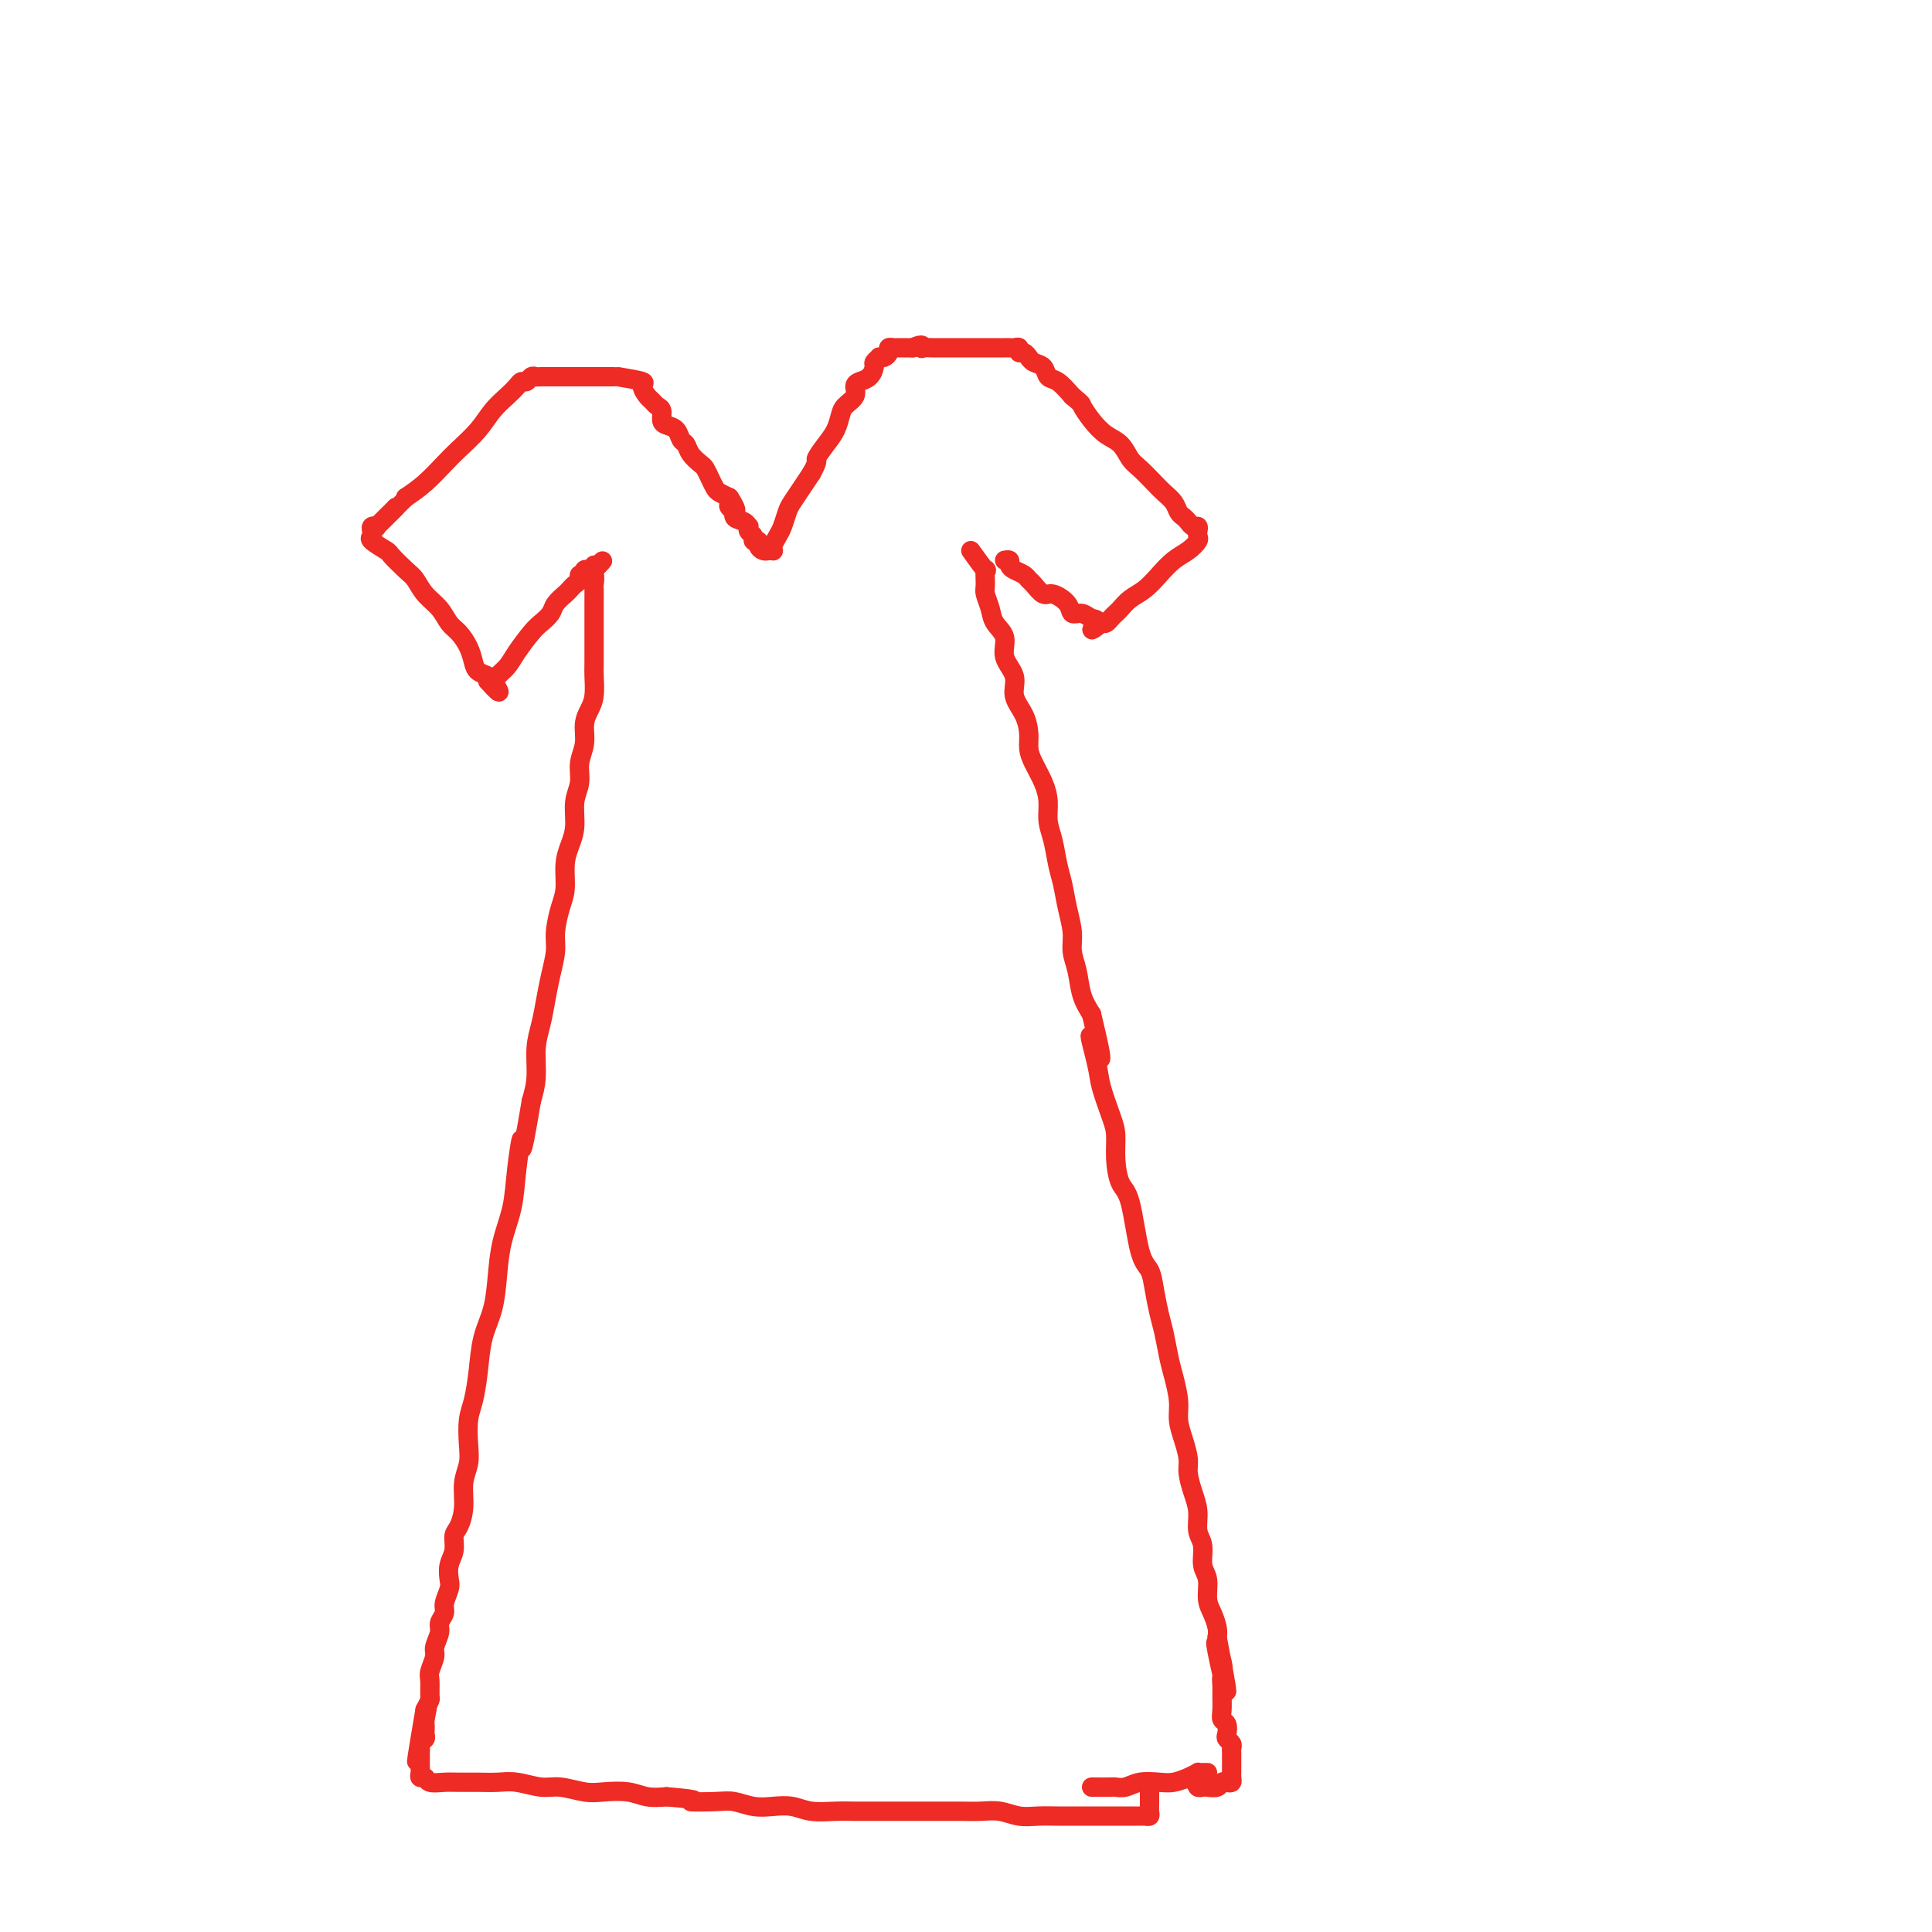 <svg viewBox='0 0 400 400' version='1.1' xmlns='http://www.w3.org/2000/svg' xmlns:xlink='http://www.w3.org/1999/xlink'><g fill='none' stroke='#EE2B24' stroke-width='4' stroke-linecap='round' stroke-linejoin='round'><path d='M128,78c2.137,0.364 4.274,0.728 5,1c0.726,0.272 0.041,0.453 0,1c-0.041,0.547 0.563,1.460 1,2c0.437,0.540 0.708,0.708 1,1c0.292,0.292 0.607,0.707 1,1c0.393,0.293 0.865,0.464 1,1c0.135,0.536 -0.066,1.438 0,2c0.066,0.562 0.398,0.783 1,1c0.602,0.217 1.475,0.429 2,1c0.525,0.571 0.704,1.500 1,2c0.296,0.500 0.709,0.570 1,1c0.291,0.430 0.459,1.218 1,2c0.541,0.782 1.454,1.557 2,2c0.546,0.443 0.727,0.552 1,1c0.273,0.448 0.640,1.233 1,2c0.360,0.767 0.712,1.514 1,2c0.288,0.486 0.511,0.710 1,1c0.489,0.290 1.245,0.645 2,1'/><path d='M151,103c2.716,4.195 0.507,2.683 0,2c-0.507,-0.683 0.687,-0.538 1,0c0.313,0.538 -0.257,1.468 0,2c0.257,0.532 1.341,0.667 2,1c0.659,0.333 0.894,0.864 1,1c0.106,0.136 0.085,-0.122 0,0c-0.085,0.122 -0.234,0.624 0,1c0.234,0.376 0.850,0.626 1,1c0.150,0.374 -0.166,0.871 0,1c0.166,0.129 0.814,-0.109 1,0c0.186,0.109 -0.090,0.565 0,1c0.090,0.435 0.546,0.849 1,1c0.454,0.151 0.905,0.038 1,0c0.095,-0.038 -0.168,-0.002 0,0c0.168,0.002 0.766,-0.029 1,0c0.234,0.029 0.104,0.117 0,0c-0.104,-0.117 -0.183,-0.439 0,-1c0.183,-0.561 0.629,-1.361 1,-2c0.371,-0.639 0.666,-1.119 1,-2c0.334,-0.881 0.708,-2.164 1,-3c0.292,-0.836 0.502,-1.225 1,-2c0.498,-0.775 1.285,-1.936 2,-3c0.715,-1.064 1.357,-2.032 2,-3'/><path d='M168,98c1.681,-3.010 0.883,-2.536 1,-3c0.117,-0.464 1.149,-1.867 2,-3c0.851,-1.133 1.520,-1.995 2,-3c0.480,-1.005 0.772,-2.153 1,-3c0.228,-0.847 0.393,-1.392 1,-2c0.607,-0.608 1.655,-1.280 2,-2c0.345,-0.720 -0.014,-1.488 0,-2c0.014,-0.512 0.400,-0.768 1,-1c0.600,-0.232 1.414,-0.441 2,-1c0.586,-0.559 0.944,-1.470 1,-2c0.056,-0.530 -0.191,-0.681 0,-1c0.191,-0.319 0.821,-0.807 1,-1c0.179,-0.193 -0.093,-0.090 0,0c0.093,0.090 0.551,0.168 1,0c0.449,-0.168 0.890,-0.581 1,-1c0.110,-0.419 -0.111,-0.844 0,-1c0.111,-0.156 0.555,-0.042 1,0c0.445,0.042 0.893,0.011 1,0c0.107,-0.011 -0.126,-0.003 0,0c0.126,0.003 0.611,0.001 1,0c0.389,-0.001 0.683,-0.000 1,0c0.317,0.000 0.659,0.000 1,0'/><path d='M189,72c2.180,-1.083 2.131,-0.290 2,0c-0.131,0.290 -0.344,0.078 0,0c0.344,-0.078 1.243,-0.021 2,0c0.757,0.021 1.371,0.006 2,0c0.629,-0.006 1.273,-0.001 2,0c0.727,0.001 1.538,0.000 2,0c0.462,-0.000 0.575,-0.000 1,0c0.425,0.000 1.160,0.000 2,0c0.840,-0.000 1.784,-0.000 2,0c0.216,0.000 -0.297,0.000 0,0c0.297,-0.000 1.403,-0.000 2,0c0.597,0.000 0.684,0.000 1,0c0.316,-0.000 0.859,-0.001 1,0c0.141,0.001 -0.121,0.004 0,0c0.121,-0.004 0.624,-0.016 1,0c0.376,0.016 0.627,0.061 1,0c0.373,-0.061 0.870,-0.227 1,0c0.130,0.227 -0.107,0.849 0,1c0.107,0.151 0.557,-0.168 1,0c0.443,0.168 0.877,0.823 1,1c0.123,0.177 -0.067,-0.123 0,0c0.067,0.123 0.391,0.668 1,1c0.609,0.332 1.503,0.450 2,1c0.497,0.550 0.595,1.533 1,2c0.405,0.467 1.116,0.419 2,1c0.884,0.581 1.942,1.790 3,3'/><path d='M222,82c2.226,1.861 1.790,1.514 2,2c0.210,0.486 1.066,1.806 2,3c0.934,1.194 1.945,2.263 3,3c1.055,0.737 2.155,1.142 3,2c0.845,0.858 1.434,2.169 2,3c0.566,0.831 1.107,1.182 2,2c0.893,0.818 2.137,2.103 3,3c0.863,0.897 1.345,1.406 2,2c0.655,0.594 1.485,1.273 2,2c0.515,0.727 0.716,1.500 1,2c0.284,0.500 0.651,0.725 1,1c0.349,0.275 0.682,0.599 1,1c0.318,0.401 0.623,0.880 1,1c0.377,0.120 0.828,-0.119 1,0c0.172,0.119 0.065,0.598 0,1c-0.065,0.402 -0.089,0.729 0,1c0.089,0.271 0.292,0.485 0,1c-0.292,0.515 -1.079,1.331 -2,2c-0.921,0.669 -1.977,1.191 -3,2c-1.023,0.809 -2.014,1.904 -3,3c-0.986,1.096 -1.966,2.191 -3,3c-1.034,0.809 -2.122,1.331 -3,2c-0.878,0.669 -1.545,1.486 -2,2c-0.455,0.514 -0.699,0.725 -1,1c-0.301,0.275 -0.658,0.612 -1,1c-0.342,0.388 -0.669,0.825 -1,1c-0.331,0.175 -0.665,0.087 -1,0'/><path d='M228,129c-3.284,2.673 -1.494,0.854 -1,0c0.494,-0.854 -0.308,-0.745 -1,-1c-0.692,-0.255 -1.273,-0.876 -2,-1c-0.727,-0.124 -1.599,0.247 -2,0c-0.401,-0.247 -0.331,-1.113 -1,-2c-0.669,-0.887 -2.076,-1.796 -3,-2c-0.924,-0.204 -1.364,0.296 -2,0c-0.636,-0.296 -1.467,-1.389 -2,-2c-0.533,-0.611 -0.769,-0.742 -1,-1c-0.231,-0.258 -0.458,-0.644 -1,-1c-0.542,-0.356 -1.399,-0.684 -2,-1c-0.601,-0.316 -0.944,-0.621 -1,-1c-0.056,-0.379 0.177,-0.833 0,-1c-0.177,-0.167 -0.765,-0.048 -1,0c-0.235,0.048 -0.118,0.024 0,0'/><path d='M127,78c-1.932,-0.000 -3.865,-0.000 -5,0c-1.135,0.000 -1.474,0.000 -2,0c-0.526,-0.000 -1.240,-0.000 -2,0c-0.760,0.000 -1.566,0.000 -2,0c-0.434,-0.000 -0.498,-0.001 -1,0c-0.502,0.001 -1.444,0.004 -2,0c-0.556,-0.004 -0.726,-0.016 -1,0c-0.274,0.016 -0.650,0.059 -1,0c-0.350,-0.059 -0.673,-0.221 -1,0c-0.327,0.221 -0.657,0.824 -1,1c-0.343,0.176 -0.699,-0.074 -1,0c-0.301,0.074 -0.549,0.474 -1,1c-0.451,0.526 -1.106,1.178 -2,2c-0.894,0.822 -2.027,1.812 -3,3c-0.973,1.188 -1.786,2.572 -3,4c-1.214,1.428 -2.831,2.898 -4,4c-1.169,1.102 -1.892,1.835 -3,3c-1.108,1.165 -2.602,2.761 -4,4c-1.398,1.239 -2.699,2.119 -4,3'/><path d='M84,103c-4.211,4.056 -2.238,2.197 -2,2c0.238,-0.197 -1.261,1.267 -2,2c-0.739,0.733 -0.720,0.735 -1,1c-0.280,0.265 -0.859,0.792 -1,1c-0.141,0.208 0.155,0.096 0,0c-0.155,-0.096 -0.763,-0.176 -1,0c-0.237,0.176 -0.105,0.609 0,1c0.105,0.391 0.181,0.742 0,1c-0.181,0.258 -0.621,0.424 0,1c0.621,0.576 2.301,1.561 3,2c0.699,0.439 0.418,0.333 1,1c0.582,0.667 2.029,2.108 3,3c0.971,0.892 1.467,1.235 2,2c0.533,0.765 1.102,1.951 2,3c0.898,1.049 2.125,1.961 3,3c0.875,1.039 1.399,2.204 2,3c0.601,0.796 1.279,1.221 2,2c0.721,0.779 1.486,1.910 2,3c0.514,1.090 0.777,2.137 1,3c0.223,0.863 0.406,1.540 1,2c0.594,0.460 1.598,0.703 2,1c0.402,0.297 0.201,0.649 0,1'/><path d='M101,141c3.948,4.476 1.819,1.167 1,0c-0.819,-1.167 -0.329,-0.193 0,0c0.329,0.193 0.496,-0.395 1,-1c0.504,-0.605 1.343,-1.226 2,-2c0.657,-0.774 1.131,-1.702 2,-3c0.869,-1.298 2.135,-2.967 3,-4c0.865,-1.033 1.331,-1.428 2,-2c0.669,-0.572 1.541,-1.319 2,-2c0.459,-0.681 0.505,-1.295 1,-2c0.495,-0.705 1.438,-1.499 2,-2c0.562,-0.501 0.743,-0.708 1,-1c0.257,-0.292 0.590,-0.671 1,-1c0.410,-0.329 0.899,-0.610 1,-1c0.101,-0.390 -0.184,-0.889 0,-1c0.184,-0.111 0.838,0.168 1,0c0.162,-0.168 -0.167,-0.781 0,-1c0.167,-0.219 0.829,-0.042 1,0c0.171,0.042 -0.150,-0.051 0,0c0.150,0.051 0.771,0.244 1,0c0.229,-0.244 0.065,-0.927 0,-1c-0.065,-0.073 -0.033,0.463 0,1'/><path d='M123,118c3.403,-3.589 0.912,-1.061 0,0c-0.912,1.061 -0.244,0.655 0,1c0.244,0.345 0.065,1.441 0,2c-0.065,0.559 -0.017,0.580 0,1c0.017,0.420 0.004,1.237 0,2c-0.004,0.763 -0.000,1.471 0,2c0.000,0.529 -0.003,0.879 0,3c0.003,2.121 0.011,6.012 0,8c-0.011,1.988 -0.040,2.071 0,3c0.040,0.929 0.150,2.702 0,4c-0.150,1.298 -0.561,2.122 -1,3c-0.439,0.878 -0.906,1.812 -1,3c-0.094,1.188 0.186,2.631 0,4c-0.186,1.369 -0.837,2.662 -1,4c-0.163,1.338 0.163,2.719 0,4c-0.163,1.281 -0.813,2.460 -1,4c-0.187,1.540 0.091,3.439 0,5c-0.091,1.561 -0.550,2.784 -1,4c-0.450,1.216 -0.890,2.424 -1,4c-0.110,1.576 0.111,3.519 0,5c-0.111,1.481 -0.555,2.499 -1,4c-0.445,1.501 -0.893,3.485 -1,5c-0.107,1.515 0.125,2.560 0,4c-0.125,1.440 -0.607,3.276 -1,5c-0.393,1.724 -0.696,3.335 -1,5c-0.304,1.665 -0.607,3.384 -1,5c-0.393,1.616 -0.875,3.127 -1,5c-0.125,1.873 0.107,4.106 0,6c-0.107,1.894 -0.554,3.447 -1,5'/><path d='M110,228c-2.412,14.549 -1.942,8.920 -2,8c-0.058,-0.920 -0.644,2.868 -1,6c-0.356,3.132 -0.480,5.609 -1,8c-0.520,2.391 -1.435,4.697 -2,7c-0.565,2.303 -0.781,4.605 -1,7c-0.219,2.395 -0.441,4.884 -1,7c-0.559,2.116 -1.457,3.861 -2,6c-0.543,2.139 -0.733,4.673 -1,7c-0.267,2.327 -0.611,4.449 -1,6c-0.389,1.551 -0.821,2.532 -1,4c-0.179,1.468 -0.103,3.422 0,5c0.103,1.578 0.234,2.778 0,4c-0.234,1.222 -0.832,2.466 -1,4c-0.168,1.534 0.095,3.358 0,5c-0.095,1.642 -0.548,3.101 -1,4c-0.452,0.899 -0.905,1.237 -1,2c-0.095,0.763 0.167,1.951 0,3c-0.167,1.049 -0.762,1.957 -1,3c-0.238,1.043 -0.121,2.219 0,3c0.121,0.781 0.244,1.167 0,2c-0.244,0.833 -0.854,2.114 -1,3c-0.146,0.886 0.172,1.377 0,2c-0.172,0.623 -0.835,1.378 -1,2c-0.165,0.622 0.166,1.110 0,2c-0.166,0.890 -0.829,2.183 -1,3c-0.171,0.817 0.151,1.160 0,2c-0.151,0.840 -0.775,2.178 -1,3c-0.225,0.822 -0.050,1.127 0,2c0.050,0.873 -0.025,2.312 0,3c0.025,0.688 0.150,0.625 0,1c-0.150,0.375 -0.575,1.187 -1,2'/><path d='M88,354c-3.403,19.954 -0.911,6.838 0,2c0.911,-4.838 0.240,-1.399 0,0c-0.240,1.399 -0.050,0.756 0,1c0.050,0.244 -0.039,1.375 0,2c0.039,0.625 0.207,0.746 0,1c-0.207,0.254 -0.787,0.642 -1,1c-0.213,0.358 -0.057,0.687 0,1c0.057,0.313 0.015,0.609 0,1c-0.015,0.391 -0.004,0.878 0,1c0.004,0.122 0.000,-0.121 0,0c-0.000,0.121 0.003,0.606 0,1c-0.003,0.394 -0.014,0.698 0,1c0.014,0.302 0.051,0.603 0,1c-0.051,0.397 -0.191,0.891 0,1c0.191,0.109 0.714,-0.167 1,0c0.286,0.167 0.334,0.777 1,1c0.666,0.223 1.951,0.059 3,0c1.049,-0.059 1.863,-0.012 3,0c1.137,0.012 2.599,-0.012 4,0c1.401,0.012 2.741,0.059 4,0c1.259,-0.059 2.435,-0.226 4,0c1.565,0.226 3.517,0.844 5,1c1.483,0.156 2.497,-0.151 4,0c1.503,0.151 3.497,0.759 5,1c1.503,0.241 2.516,0.116 4,0c1.484,-0.116 3.438,-0.224 5,0c1.562,0.224 2.732,0.778 4,1c1.268,0.222 2.634,0.111 4,0'/><path d='M138,372c8.461,0.686 5.112,0.902 5,1c-0.112,0.098 3.012,0.078 5,0c1.988,-0.078 2.841,-0.213 4,0c1.159,0.213 2.624,0.775 4,1c1.376,0.225 2.663,0.113 4,0c1.337,-0.113 2.724,-0.226 4,0c1.276,0.226 2.440,0.793 4,1c1.560,0.207 3.516,0.056 5,0c1.484,-0.056 2.497,-0.015 4,0c1.503,0.015 3.497,0.004 5,0c1.503,-0.004 2.516,-0.001 4,0c1.484,0.001 3.439,-0.001 5,0c1.561,0.001 2.728,0.004 4,0c1.272,-0.004 2.650,-0.015 4,0c1.350,0.015 2.672,0.057 4,0c1.328,-0.057 2.662,-0.211 4,0c1.338,0.211 2.682,0.789 4,1c1.318,0.211 2.612,0.057 4,0c1.388,-0.057 2.870,-0.015 4,0c1.130,0.015 1.907,0.004 3,0c1.093,-0.004 2.502,-0.001 4,0c1.498,0.001 3.084,0.000 4,0c0.916,-0.000 1.163,0.001 2,0c0.837,-0.001 2.263,-0.002 3,0c0.737,0.002 0.786,0.009 1,0c0.214,-0.009 0.593,-0.034 1,0c0.407,0.034 0.841,0.128 1,0c0.159,-0.128 0.043,-0.478 0,-1c-0.043,-0.522 -0.011,-1.218 0,-2c0.011,-0.782 0.003,-1.652 0,-2c-0.003,-0.348 -0.002,-0.174 0,0'/><path d='M201,114c1.270,1.770 2.540,3.541 3,4c0.460,0.459 0.111,-0.393 0,0c-0.111,0.393 0.017,2.033 0,3c-0.017,0.967 -0.178,1.262 0,2c0.178,0.738 0.697,1.919 1,3c0.303,1.081 0.391,2.063 1,3c0.609,0.937 1.739,1.828 2,3c0.261,1.172 -0.347,2.624 0,4c0.347,1.376 1.647,2.675 2,4c0.353,1.325 -0.243,2.675 0,4c0.243,1.325 1.326,2.626 2,4c0.674,1.374 0.941,2.821 1,4c0.059,1.179 -0.090,2.090 0,3c0.090,0.910 0.419,1.820 1,3c0.581,1.180 1.412,2.629 2,4c0.588,1.371 0.931,2.662 1,4c0.069,1.338 -0.136,2.723 0,4c0.136,1.277 0.615,2.445 1,4c0.385,1.555 0.677,3.497 1,5c0.323,1.503 0.678,2.568 1,4c0.322,1.432 0.610,3.233 1,5c0.390,1.767 0.881,3.501 1,5c0.119,1.499 -0.133,2.763 0,4c0.133,1.237 0.651,2.449 1,4c0.349,1.551 0.528,3.443 1,5c0.472,1.557 1.236,2.778 2,4'/><path d='M226,210c3.816,15.739 0.855,7.086 0,5c-0.855,-2.086 0.397,2.394 1,5c0.603,2.606 0.556,3.339 1,5c0.444,1.661 1.379,4.251 2,6c0.621,1.749 0.929,2.657 1,4c0.071,1.343 -0.093,3.121 0,5c0.093,1.879 0.445,3.859 1,5c0.555,1.141 1.315,1.442 2,4c0.685,2.558 1.297,7.372 2,10c0.703,2.628 1.498,3.070 2,4c0.502,0.930 0.712,2.347 1,4c0.288,1.653 0.656,3.541 1,5c0.344,1.459 0.666,2.490 1,4c0.334,1.510 0.681,3.498 1,5c0.319,1.502 0.611,2.517 1,4c0.389,1.483 0.874,3.435 1,5c0.126,1.565 -0.107,2.743 0,4c0.107,1.257 0.555,2.593 1,4c0.445,1.407 0.889,2.884 1,4c0.111,1.116 -0.110,1.872 0,3c0.110,1.128 0.550,2.627 1,4c0.450,1.373 0.909,2.621 1,4c0.091,1.379 -0.187,2.890 0,4c0.187,1.110 0.837,1.819 1,3c0.163,1.181 -0.163,2.834 0,4c0.163,1.166 0.814,1.846 1,3c0.186,1.154 -0.095,2.784 0,4c0.095,1.216 0.564,2.020 1,3c0.436,0.980 0.839,2.137 1,3c0.161,0.863 0.081,1.431 0,2'/><path d='M252,339c3.962,20.556 0.865,7.446 0,3c-0.865,-4.446 0.500,-0.229 1,2c0.500,2.229 0.133,2.471 0,3c-0.133,0.529 -0.032,1.345 0,2c0.032,0.655 -0.005,1.149 0,2c0.005,0.851 0.053,2.059 0,3c-0.053,0.941 -0.207,1.614 0,2c0.207,0.386 0.773,0.485 1,1c0.227,0.515 0.113,1.447 0,2c-0.113,0.553 -0.227,0.726 0,1c0.227,0.274 0.793,0.647 1,1c0.207,0.353 0.056,0.686 0,1c-0.056,0.314 -0.015,0.609 0,1c0.015,0.391 0.004,0.878 0,1c-0.004,0.122 -0.001,-0.122 0,0c0.001,0.122 0.001,0.611 0,1c-0.001,0.389 -0.003,0.679 0,1c0.003,0.321 0.012,0.673 0,1c-0.012,0.327 -0.044,0.627 0,1c0.044,0.373 0.163,0.818 0,1c-0.163,0.182 -0.607,0.101 -1,0c-0.393,-0.101 -0.736,-0.223 -1,0c-0.264,0.223 -0.449,0.789 -1,1c-0.551,0.211 -1.467,0.067 -2,0c-0.533,-0.067 -0.682,-0.056 -1,0c-0.318,0.056 -0.805,0.159 -1,0c-0.195,-0.159 -0.097,-0.579 0,-1'/><path d='M248,369c-1.167,0.000 -0.583,0.000 0,0'/><path d='M226,370c1.621,0.008 3.242,0.016 4,0c0.758,-0.016 0.653,-0.056 1,0c0.347,0.056 1.146,0.208 2,0c0.854,-0.208 1.764,-0.778 3,-1c1.236,-0.222 2.800,-0.098 4,0c1.200,0.098 2.037,0.170 3,0c0.963,-0.170 2.051,-0.581 3,-1c0.949,-0.419 1.757,-0.844 2,-1c0.243,-0.156 -0.079,-0.042 0,0c0.079,0.042 0.560,0.011 1,0c0.440,-0.011 0.840,-0.003 1,0c0.160,0.003 0.080,0.002 0,0'/></g>
</svg>